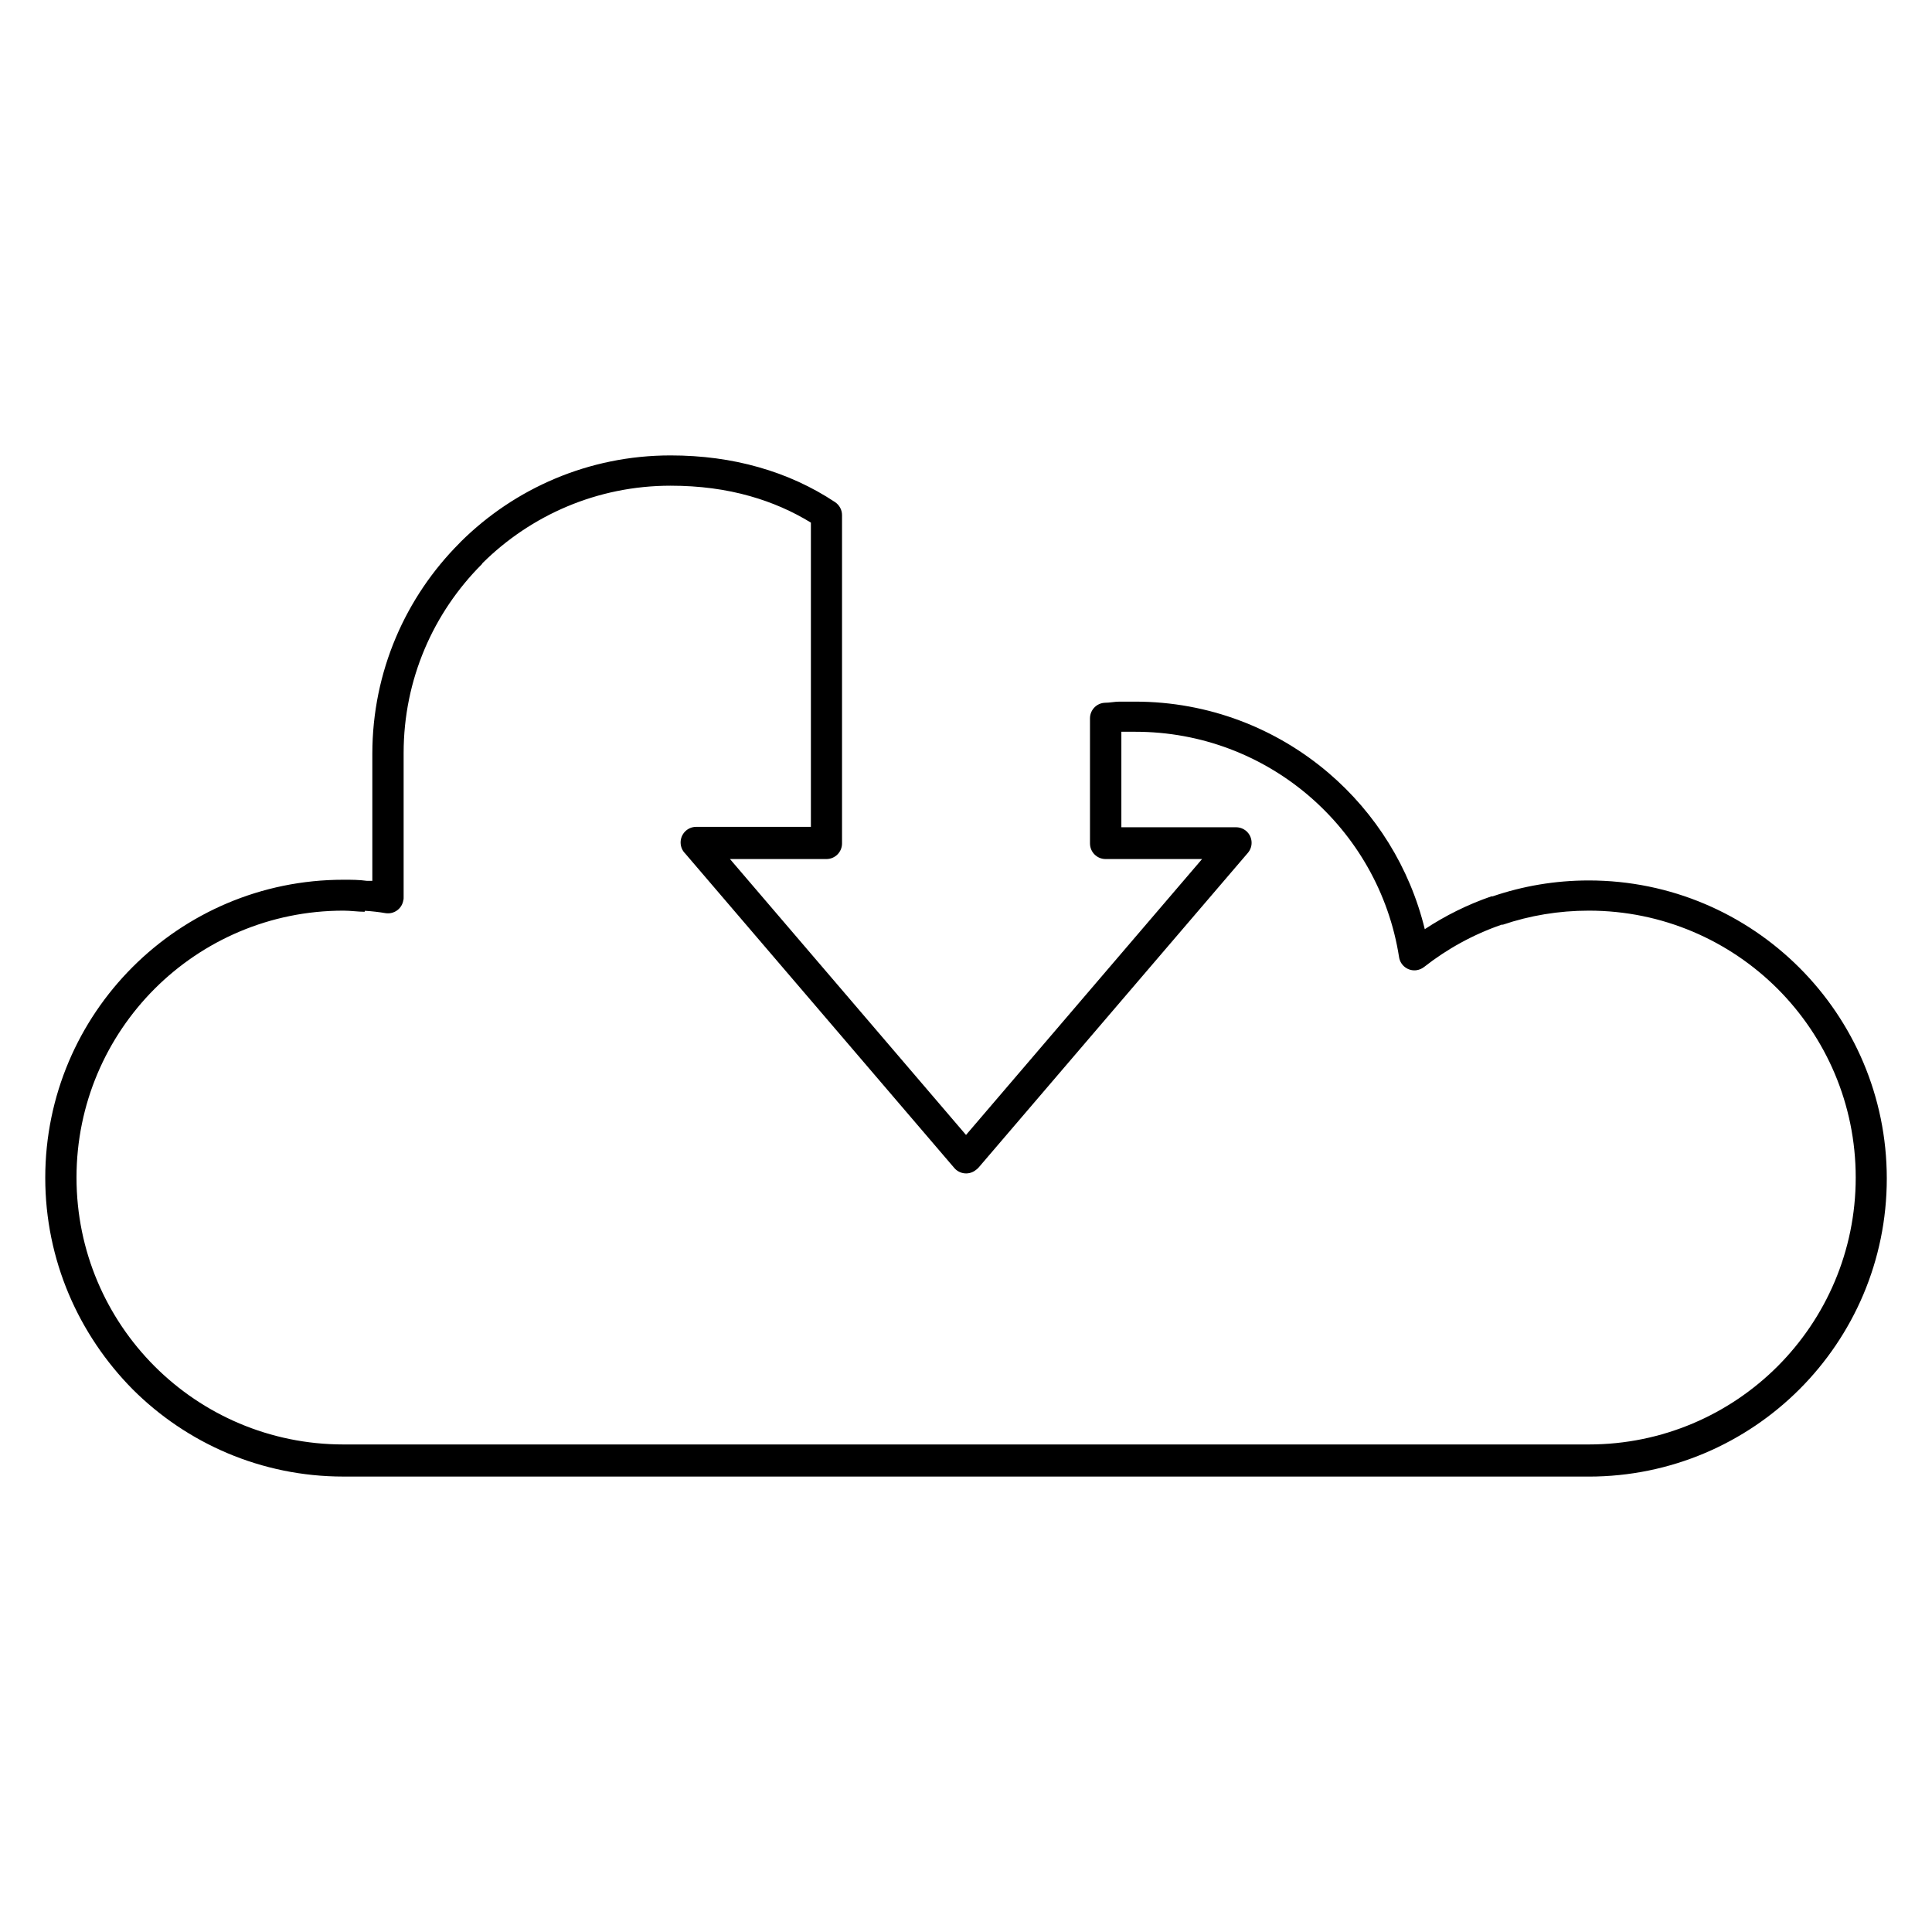 <?xml version="1.0" encoding="UTF-8"?>
<!-- Uploaded to: SVG Repo, www.svgrepo.com, Generator: SVG Repo Mixer Tools -->
<svg fill="#000000" width="800px" height="800px" version="1.1" viewBox="144 144 512 512" xmlns="http://www.w3.org/2000/svg">
 <path d="m235.01 377.14c2.047 0 4.148 0 6.262 0.297h1.402v-33.676c0-21.816 8.848-41.578 23.141-55.871l0.27-0.297c14.273-14.148 33.922-22.902 55.609-22.902 8.367 0 16.148 1.07 23.297 3.106 7.492 2.113 14.273 5.266 20.309 9.27 1.195 0.805 1.848 2.113 1.848 3.438v87.016c0 2.289-1.855 4.137-4.137 4.137h-25.559l29.926 34.973 32.629 38.141 32.629-38.141 29.926-34.973h-25.566c-2.281 0-4.137-1.844-4.137-4.137v-33.148c0-2.262 1.812-4.102 4.059-4.137 1.223 0 2.481-0.297 3.758-0.297h4.152c19.57 0 37.492 7.137 51.312 18.949 12.383 10.594 21.465 24.98 25.441 41.352 5.449-3.59 11.367-6.535 17.641-8.695h0.332c8.023-2.738 16.594-4.215 25.473-4.215 21.801 0 41.559 8.852 55.852 23.141 14.289 14.293 23.141 34.047 23.141 55.848 0 21.801-8.852 41.559-23.141 55.852-14.293 14.289-34.051 23.141-55.852 23.141l-330.04-0.008c-21.801 0-41.559-8.852-55.852-23.141-14.289-14.473-23.141-34.227-23.141-56.031 0-21.801 8.852-41.555 23.141-55.848 14.293-14.289 34.051-23.141 55.852-23.141zm5.617 8.488c-1.789 0-3.676-0.297-5.617-0.297-19.535 0-37.23 7.918-50.027 20.707-12.789 12.801-20.707 30.488-20.707 50.023s7.918 37.23 20.707 50.027c12.797 12.789 30.492 20.707 50.027 20.707h330.04c19.535 0 37.23-7.918 50.027-20.707 12.789-12.801 20.707-30.492 20.707-50.027s-7.918-37.223-20.707-50.023c-12.801-12.789-30.492-20.707-50.027-20.707-8 0-15.676 1.309-22.777 3.723h-0.34c-7.496 2.59-14.43 6.41-20.547 11.215h-0.004c-0.535 0.418-1.191 0.715-1.914 0.832-2.246 0.355-4.352-1.191-4.699-3.438-2.652-17.035-11.41-32.082-23.957-42.805-12.352-10.555-28.398-16.934-45.949-16.934h-3.691v25.309h30.391c0.949 0 1.906 0.328 2.684 0.98 1.73 1.488 1.93 4.086 0.449 5.812l-35.766 41.789-35.691 41.715h-0.078c-0.133 0.297-0.293 0.297-0.449 0.445-1.73 1.488-4.332 1.281-5.812-0.445l-35.762-41.797-35.539-41.527c-0.754-0.742-1.23-1.785-1.23-2.945 0-2.289 1.855-4.137 4.137-4.137h30.391v-80.625c-4.856-2.981-10.238-5.356-16.121-7.016-6.379-1.816-13.414-2.766-21.07-2.766-19.438 0-37.043 7.844-49.828 20.516l-0.191 0.297c-12.801 12.801-20.719 30.488-20.719 50.016v38.367c0 0.297 0 0.445-0.082 0.656-0.355 2.262-2.469 3.777-4.715 3.426-1.715-0.297-3.547-0.504-5.453-0.625z" fill-rule="evenodd"/>
</svg>
